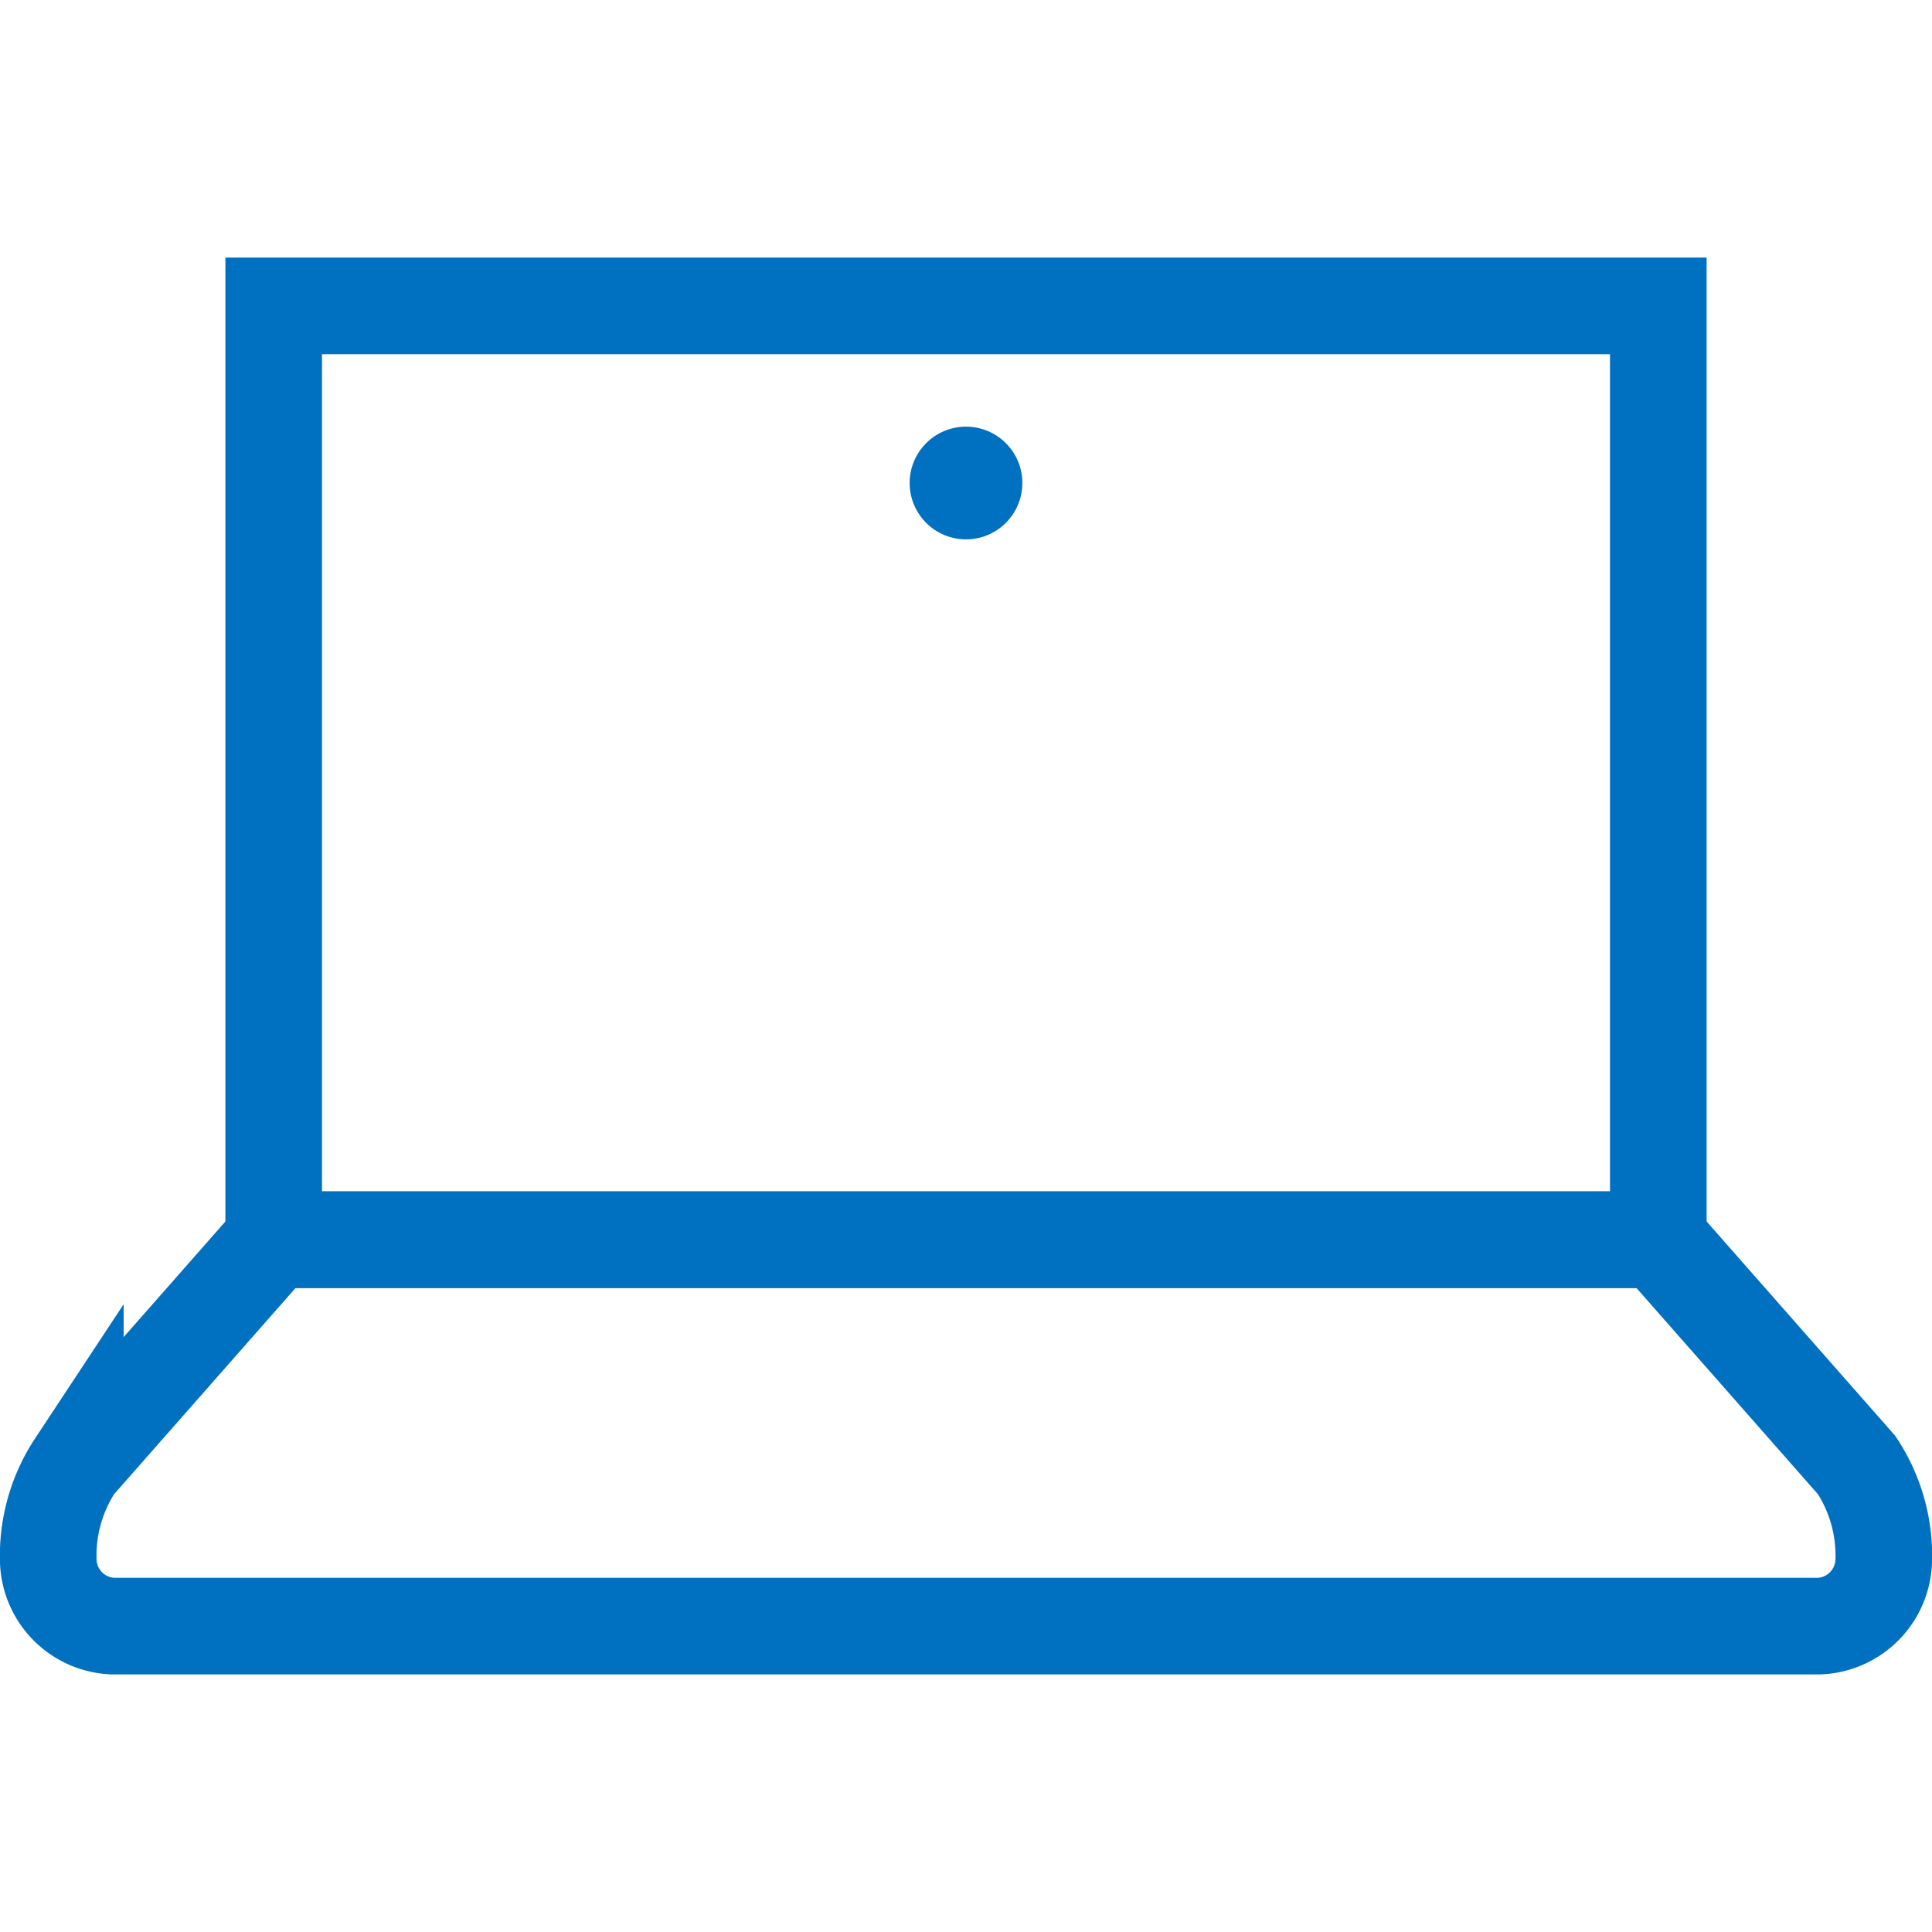 <svg xmlns="http://www.w3.org/2000/svg" width="60" height="60" viewBox="0 0 60 60"><defs><style>.cls-1{opacity:0.5;}.cls-2{fill:none;stroke:#0070c0;stroke-miterlimit:10;stroke-width:3px;}.cls-3{fill:#0070c0;}</style></defs><title>ClientManagement</title><g id="Icons"><path class="cls-2" d="M1.5,48.5a2.09,2.09,0,0,0,2,2h53a2.09,2.09,0,0,0,2-2,5.1,5.1,0,0,0-.84-3l-6.16-7H8.5l-6.16,7A5.1,5.1,0,0,0,1.5,48.5Z"/><rect class="cls-2" x="8.5" y="9.5" width="43" height="29"/><circle class="cls-3" cx="30" cy="15" r="1.75"/></g></svg>